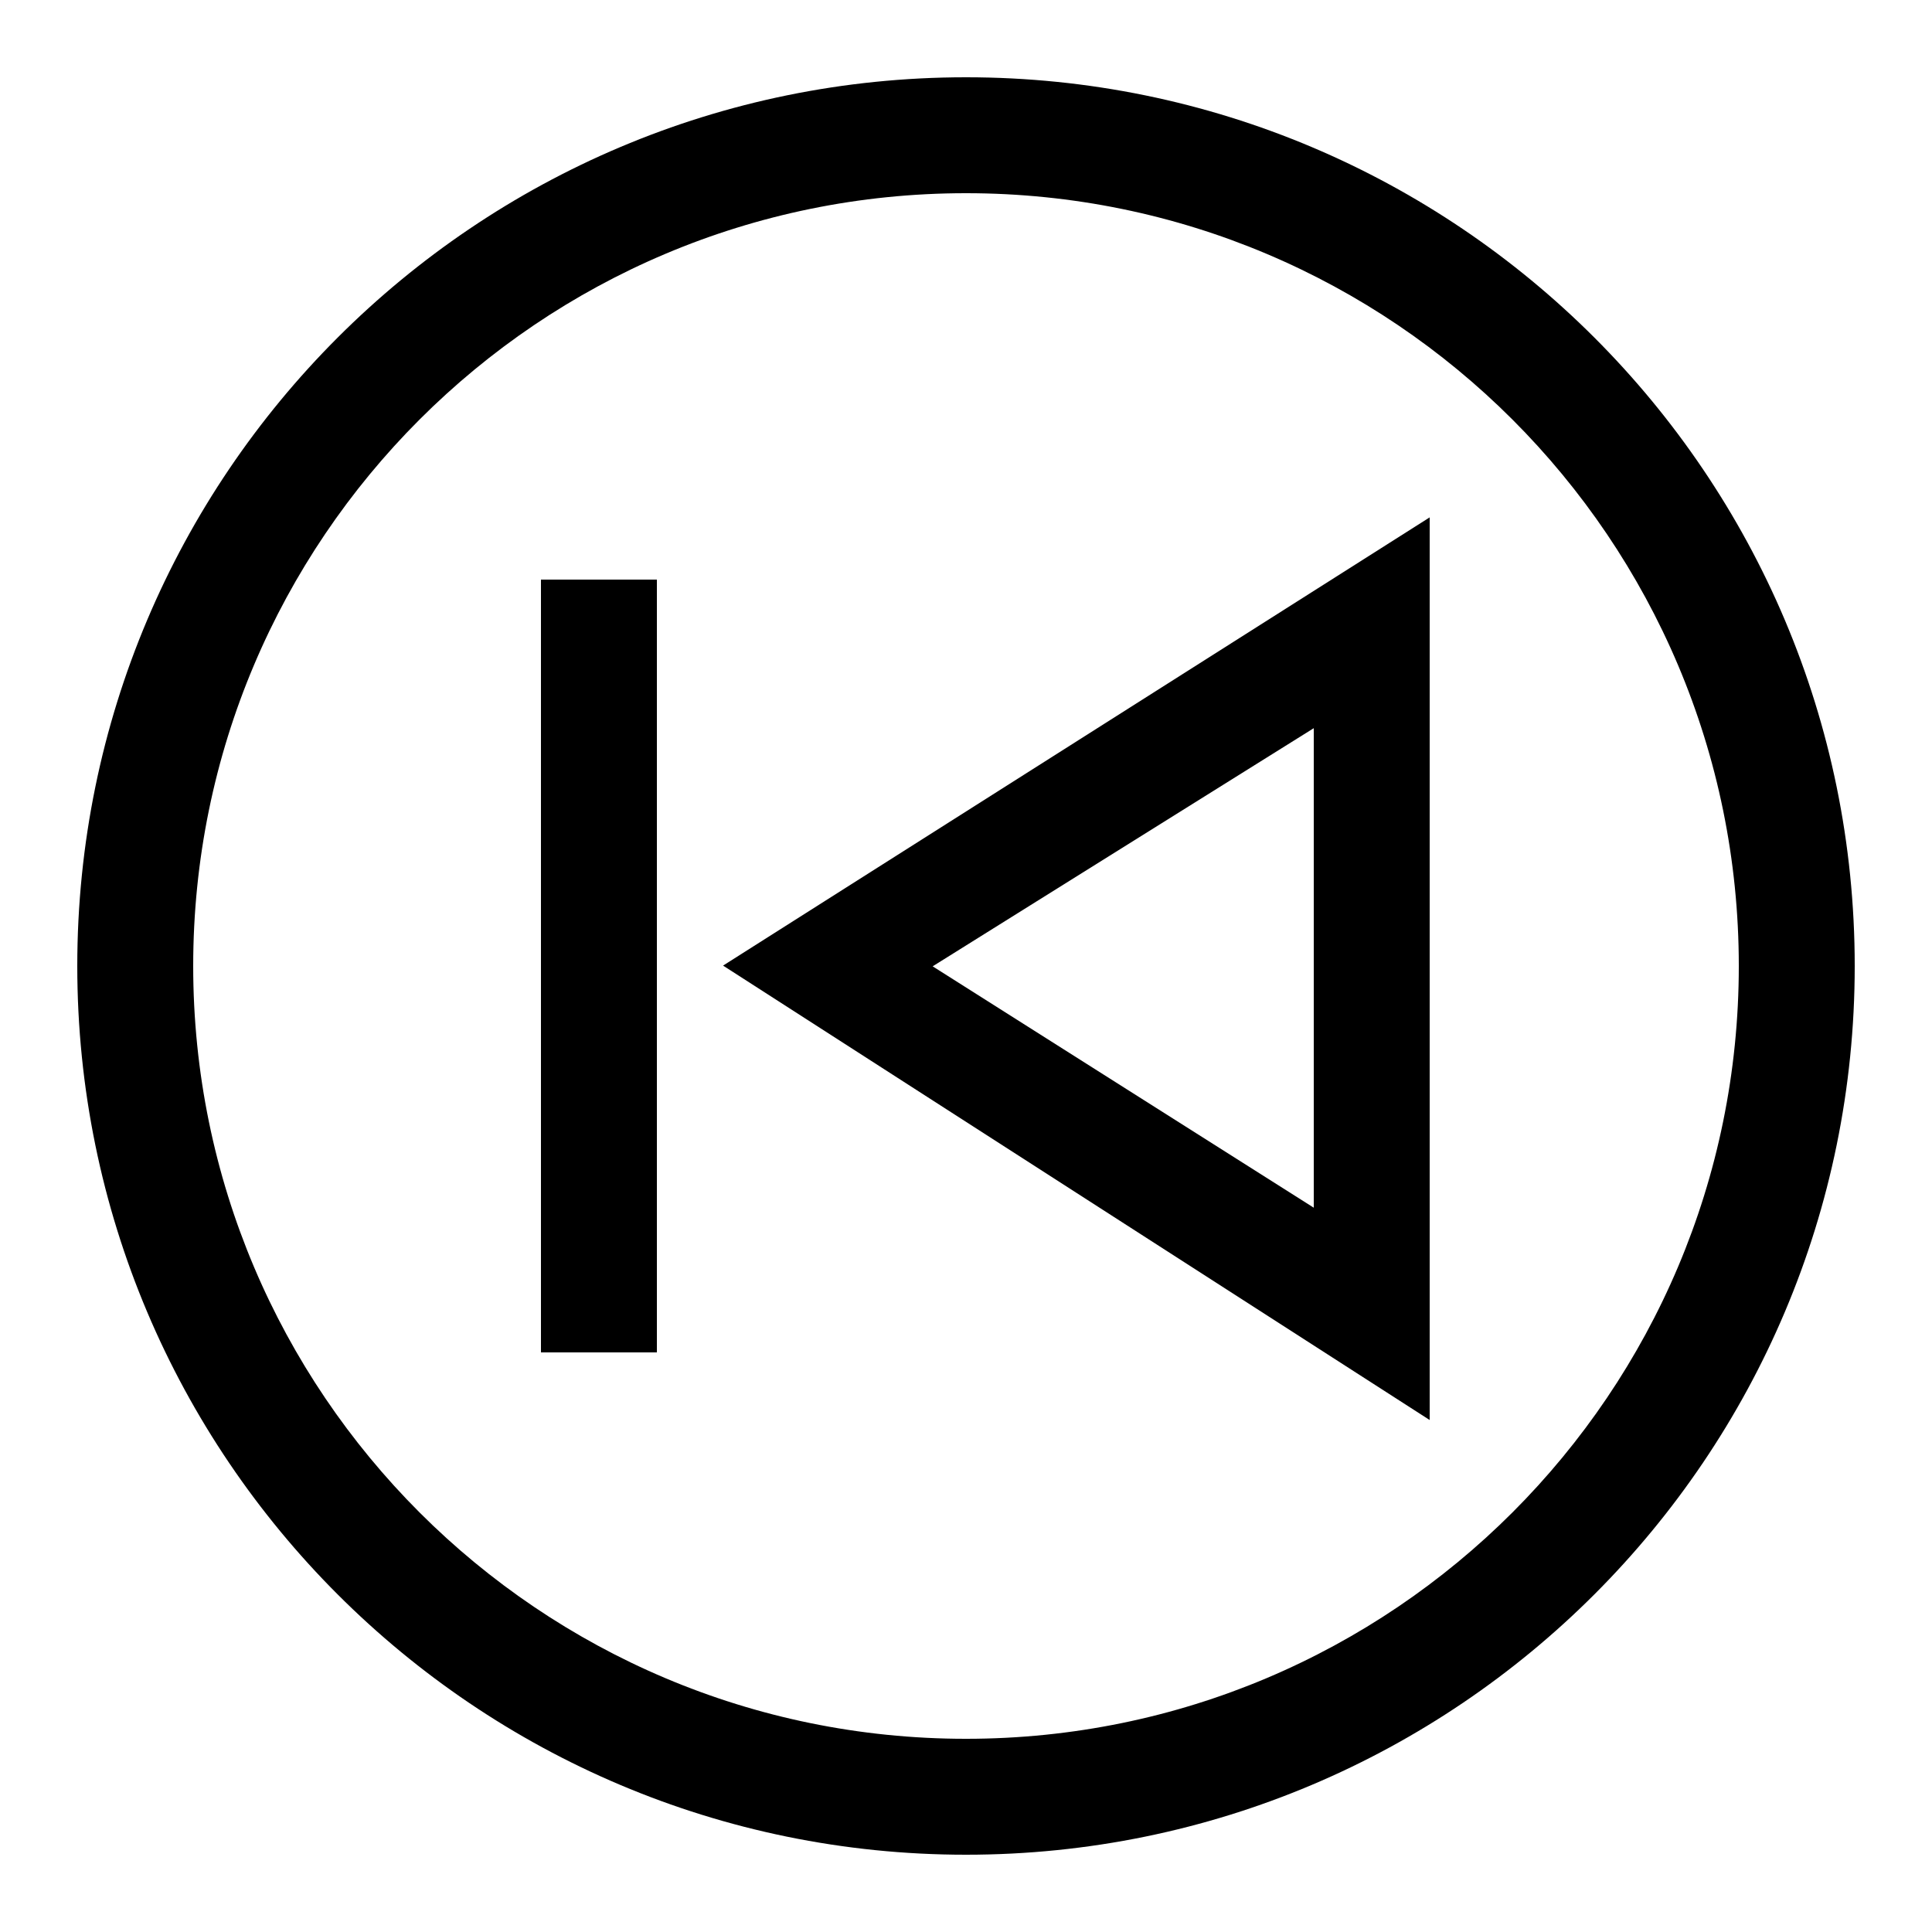 <?xml version="1.0" encoding="UTF-8"?> <svg xmlns="http://www.w3.org/2000/svg" id="icon" viewBox="0 0 1000 1000"><rect x="280" y="300" width="60" height="400"></rect><path d="M740,735V267.79l-365.74,232Zm-60-109.9L482.74,500.17,680,376.91Z"></path><path d="M500,40C246,40,40,246,40,500S246,960,500,960s460-206,460-460S754.05,40,500,40Zm0,860c-220.91,0-400-179.09-400-400S279.09,100,500,100,900,279.09,900,500,720.91,900,500,900Z"></path></svg> 
